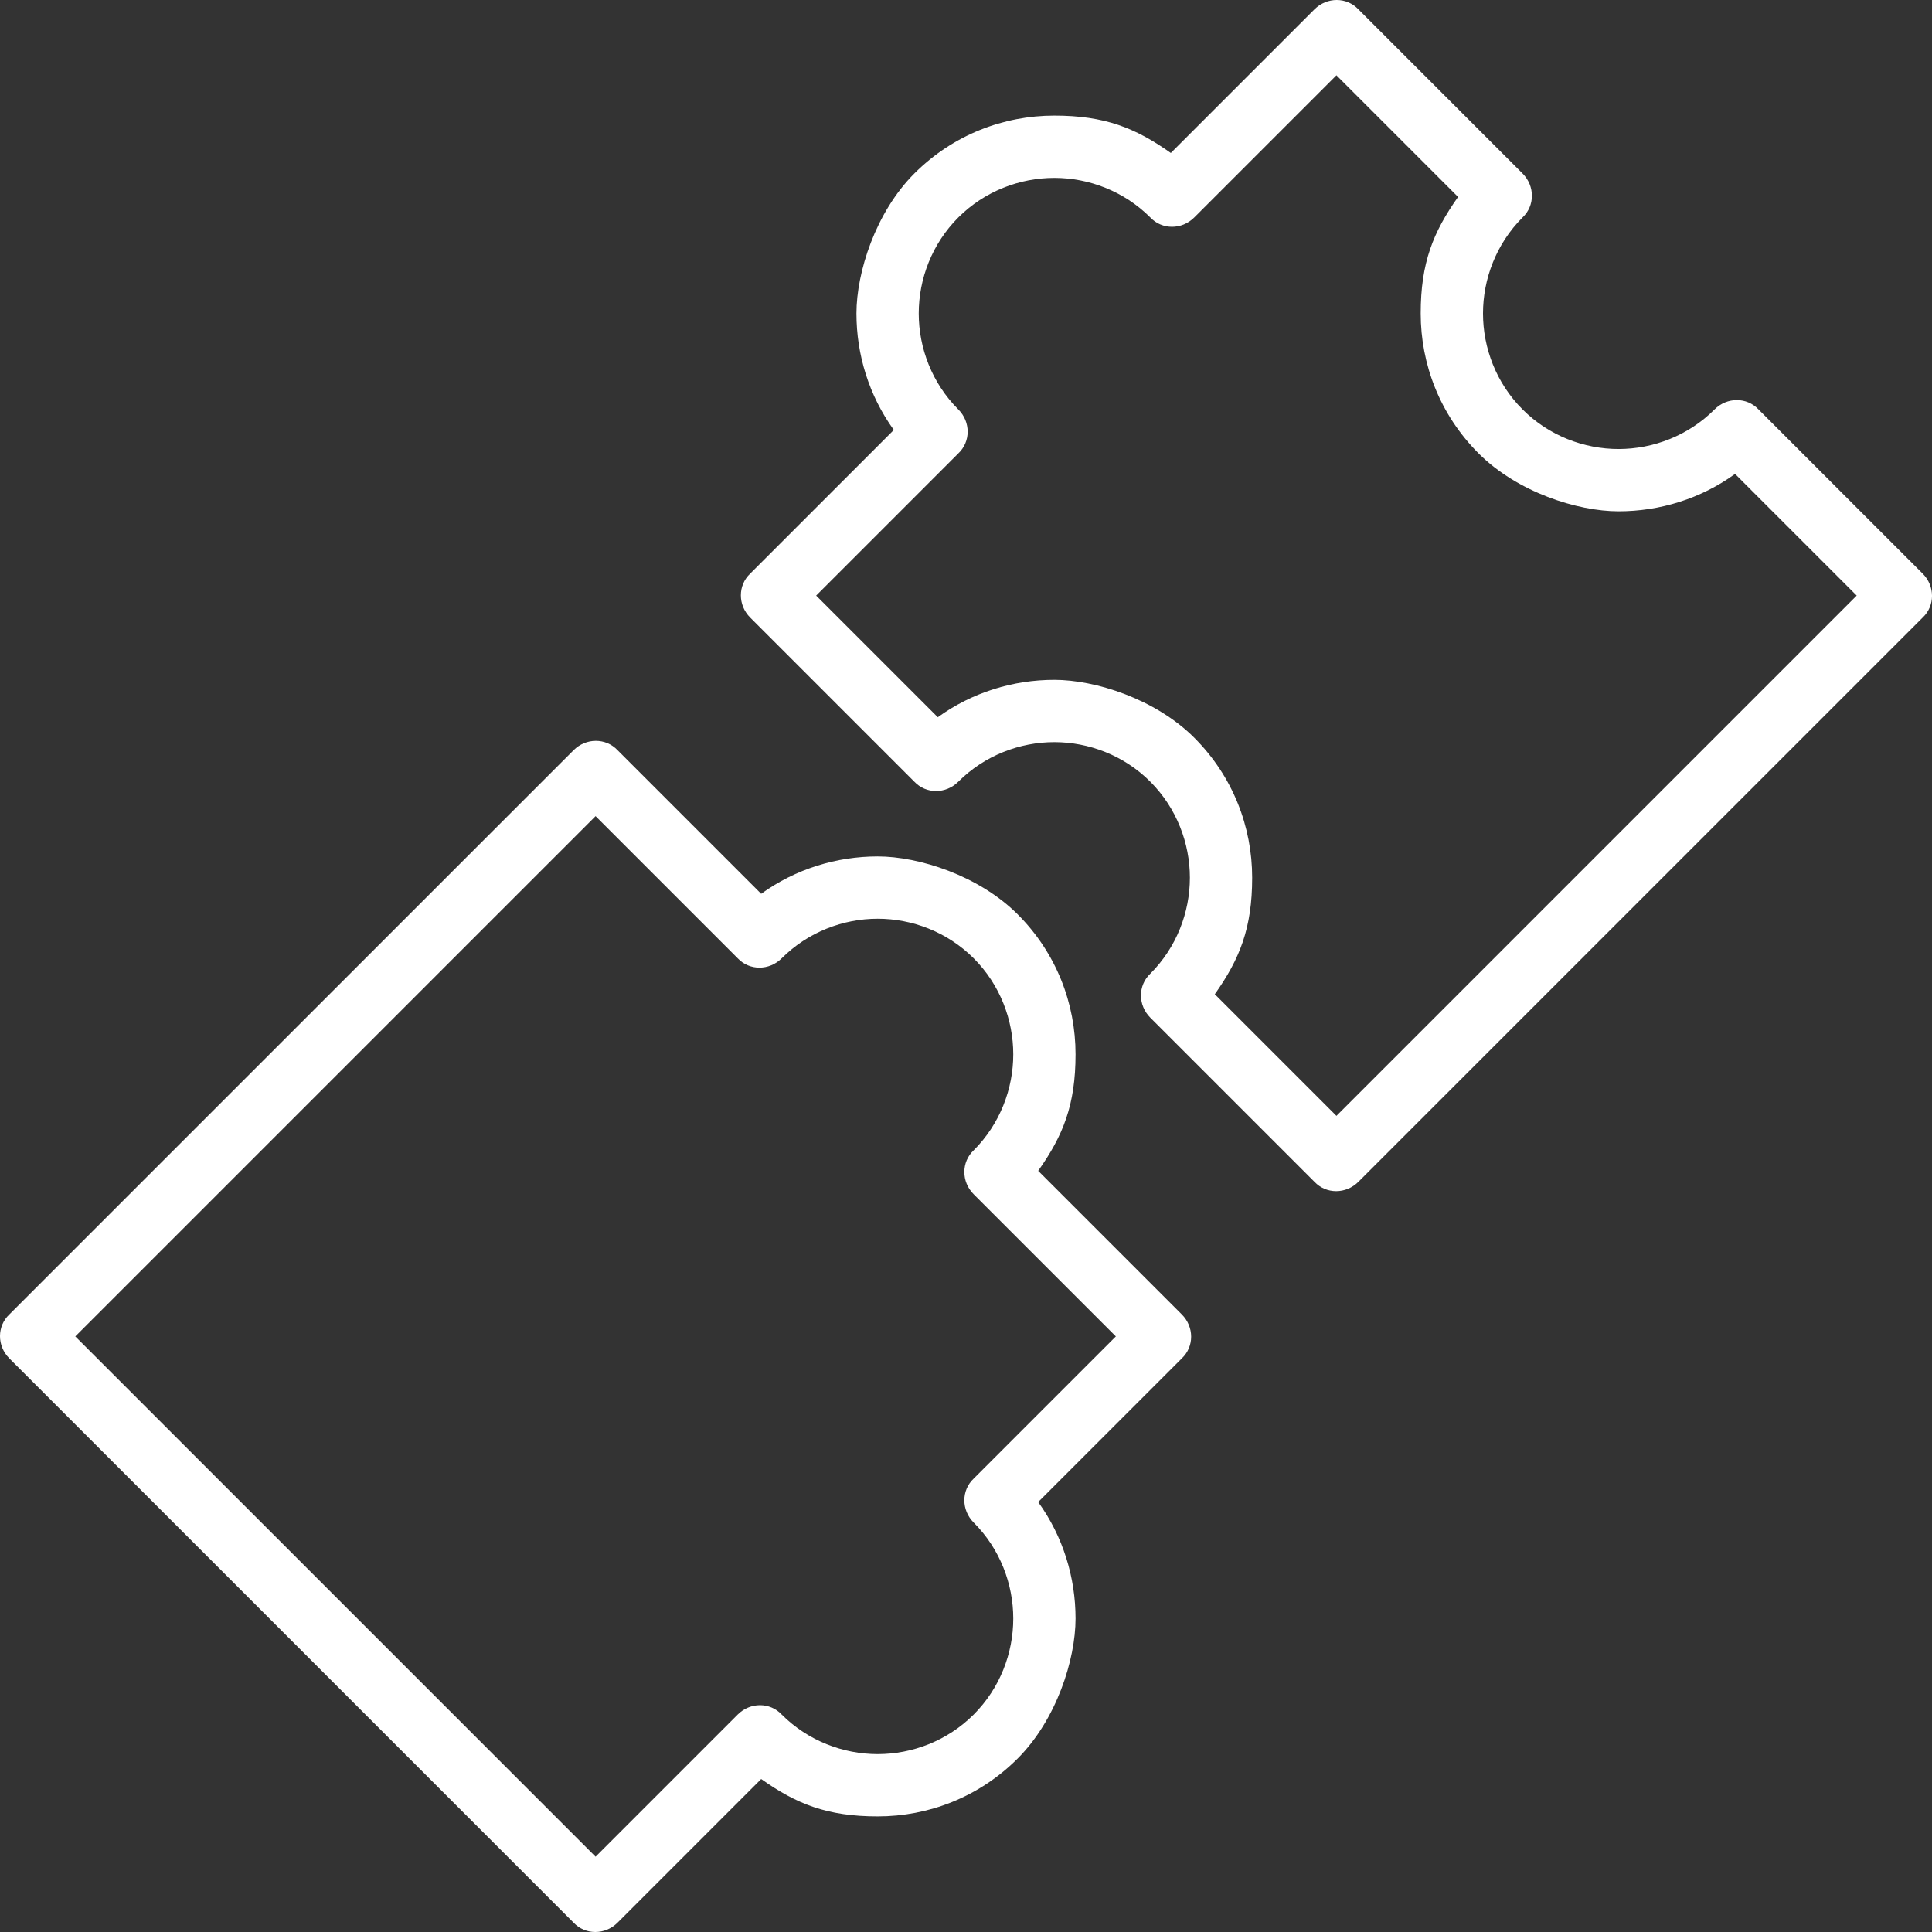 <svg width="134" height="134" viewBox="0 0 134 134" fill="none" xmlns="http://www.w3.org/2000/svg">
<rect x="0" y="0" width="134" height="134" fill="#333333" stroke="none"/>
<g clip-path="url(#clip0_816_1706)">
<path d="M41.308 56.606L5.222 92.692L41.308 128.777L51.168 118.917C52.032 118.053 53.404 118.053 54.217 118.917C56.047 120.747 58.487 121.662 60.876 121.662C63.264 121.662 65.704 120.747 67.534 118.917C69.363 117.088 70.278 114.648 70.278 112.259C70.278 109.87 69.363 107.431 67.534 105.601C66.669 104.737 66.669 103.365 67.534 102.552L77.394 92.692L67.534 82.832C66.669 81.968 66.669 80.595 67.534 79.782C69.363 77.953 70.278 75.513 70.278 73.124C70.278 70.735 69.363 68.296 67.534 66.466C65.704 64.637 63.264 63.721 60.876 63.721C58.487 63.721 56.047 64.637 54.217 66.466C53.353 67.33 51.981 67.33 51.168 66.466L41.308 56.606ZM0.648 91.167L39.783 52.032C40.647 51.168 42.019 51.168 42.833 52.032L52.794 61.993C55.183 60.266 58.029 59.401 60.876 59.401C63.722 59.401 67.889 60.723 70.583 63.417C73.277 66.111 74.598 69.617 74.598 73.124C74.598 76.631 73.734 78.766 72.006 81.206L81.968 91.167C82.832 92.031 82.832 93.403 81.968 94.216L72.006 104.178C73.734 106.567 74.598 109.413 74.598 112.259C74.598 115.105 73.277 119.273 70.583 121.967C67.889 124.661 64.382 125.982 60.876 125.982C57.368 125.982 55.234 125.118 52.794 123.39L42.833 133.352C41.969 134.216 40.596 134.216 39.783 133.352L0.648 94.216C-0.216 93.352 -0.216 91.98 0.648 91.167Z" fill="white"/>
<path d="M66.467 31.448L56.607 41.308L65.044 49.745C67.433 48.017 70.279 47.153 73.125 47.153C75.971 47.153 80.139 48.474 82.832 51.168C85.526 53.862 86.848 57.368 86.848 60.876C86.848 64.382 85.984 66.517 84.256 68.957L92.693 77.394L128.778 41.308L120.341 32.871C117.953 34.599 115.106 35.463 112.26 35.463C109.414 35.463 105.246 34.141 102.553 31.448C99.859 28.754 98.537 25.247 98.537 21.74C98.537 18.233 99.401 16.099 101.129 13.659L92.693 5.222L82.832 15.082C81.968 15.946 80.596 15.946 79.783 15.082C77.953 13.252 75.514 12.338 73.125 12.338C70.736 12.338 68.297 13.252 66.467 15.082C64.637 16.912 63.722 19.352 63.722 21.74C63.722 24.129 64.637 26.569 66.467 28.398C67.331 29.262 67.331 30.634 66.467 31.448ZM52.033 39.783L61.994 29.821C60.266 27.433 59.402 24.587 59.402 21.74C59.402 18.894 60.724 14.726 63.417 12.033C66.111 9.339 69.618 8.018 73.125 8.018C76.632 8.018 78.767 8.881 81.206 10.61L91.168 0.648C92.032 -0.216 93.404 -0.216 94.217 0.648L105.602 12.033C106.466 12.897 106.466 14.269 105.602 15.082C103.772 16.912 102.858 19.352 102.858 21.74C102.858 24.129 103.772 26.569 105.602 28.398C107.432 30.228 109.871 31.143 112.26 31.143C114.649 31.143 117.088 30.228 118.918 28.398C119.782 27.534 121.154 27.534 121.968 28.398L133.353 39.783C134.217 40.647 134.217 42.019 133.353 42.833L94.217 81.968C93.353 82.832 91.981 82.832 91.168 81.968L79.783 70.583C78.919 69.719 78.919 68.347 79.783 67.533C81.613 65.704 82.528 63.264 82.528 60.876C82.528 58.487 81.613 56.047 79.783 54.217C77.953 52.388 75.514 51.473 73.125 51.473C70.736 51.473 68.297 52.388 66.467 54.217C65.603 55.081 64.231 55.081 63.417 54.217L52.033 42.833C51.169 41.969 51.169 40.596 52.033 39.783Z" fill="white"/>
</g>
<defs>
<clipPath id="clip0_816_1706">
<rect width="134" height="134" fill="white"/>
</clipPath>
</defs>
</svg>
